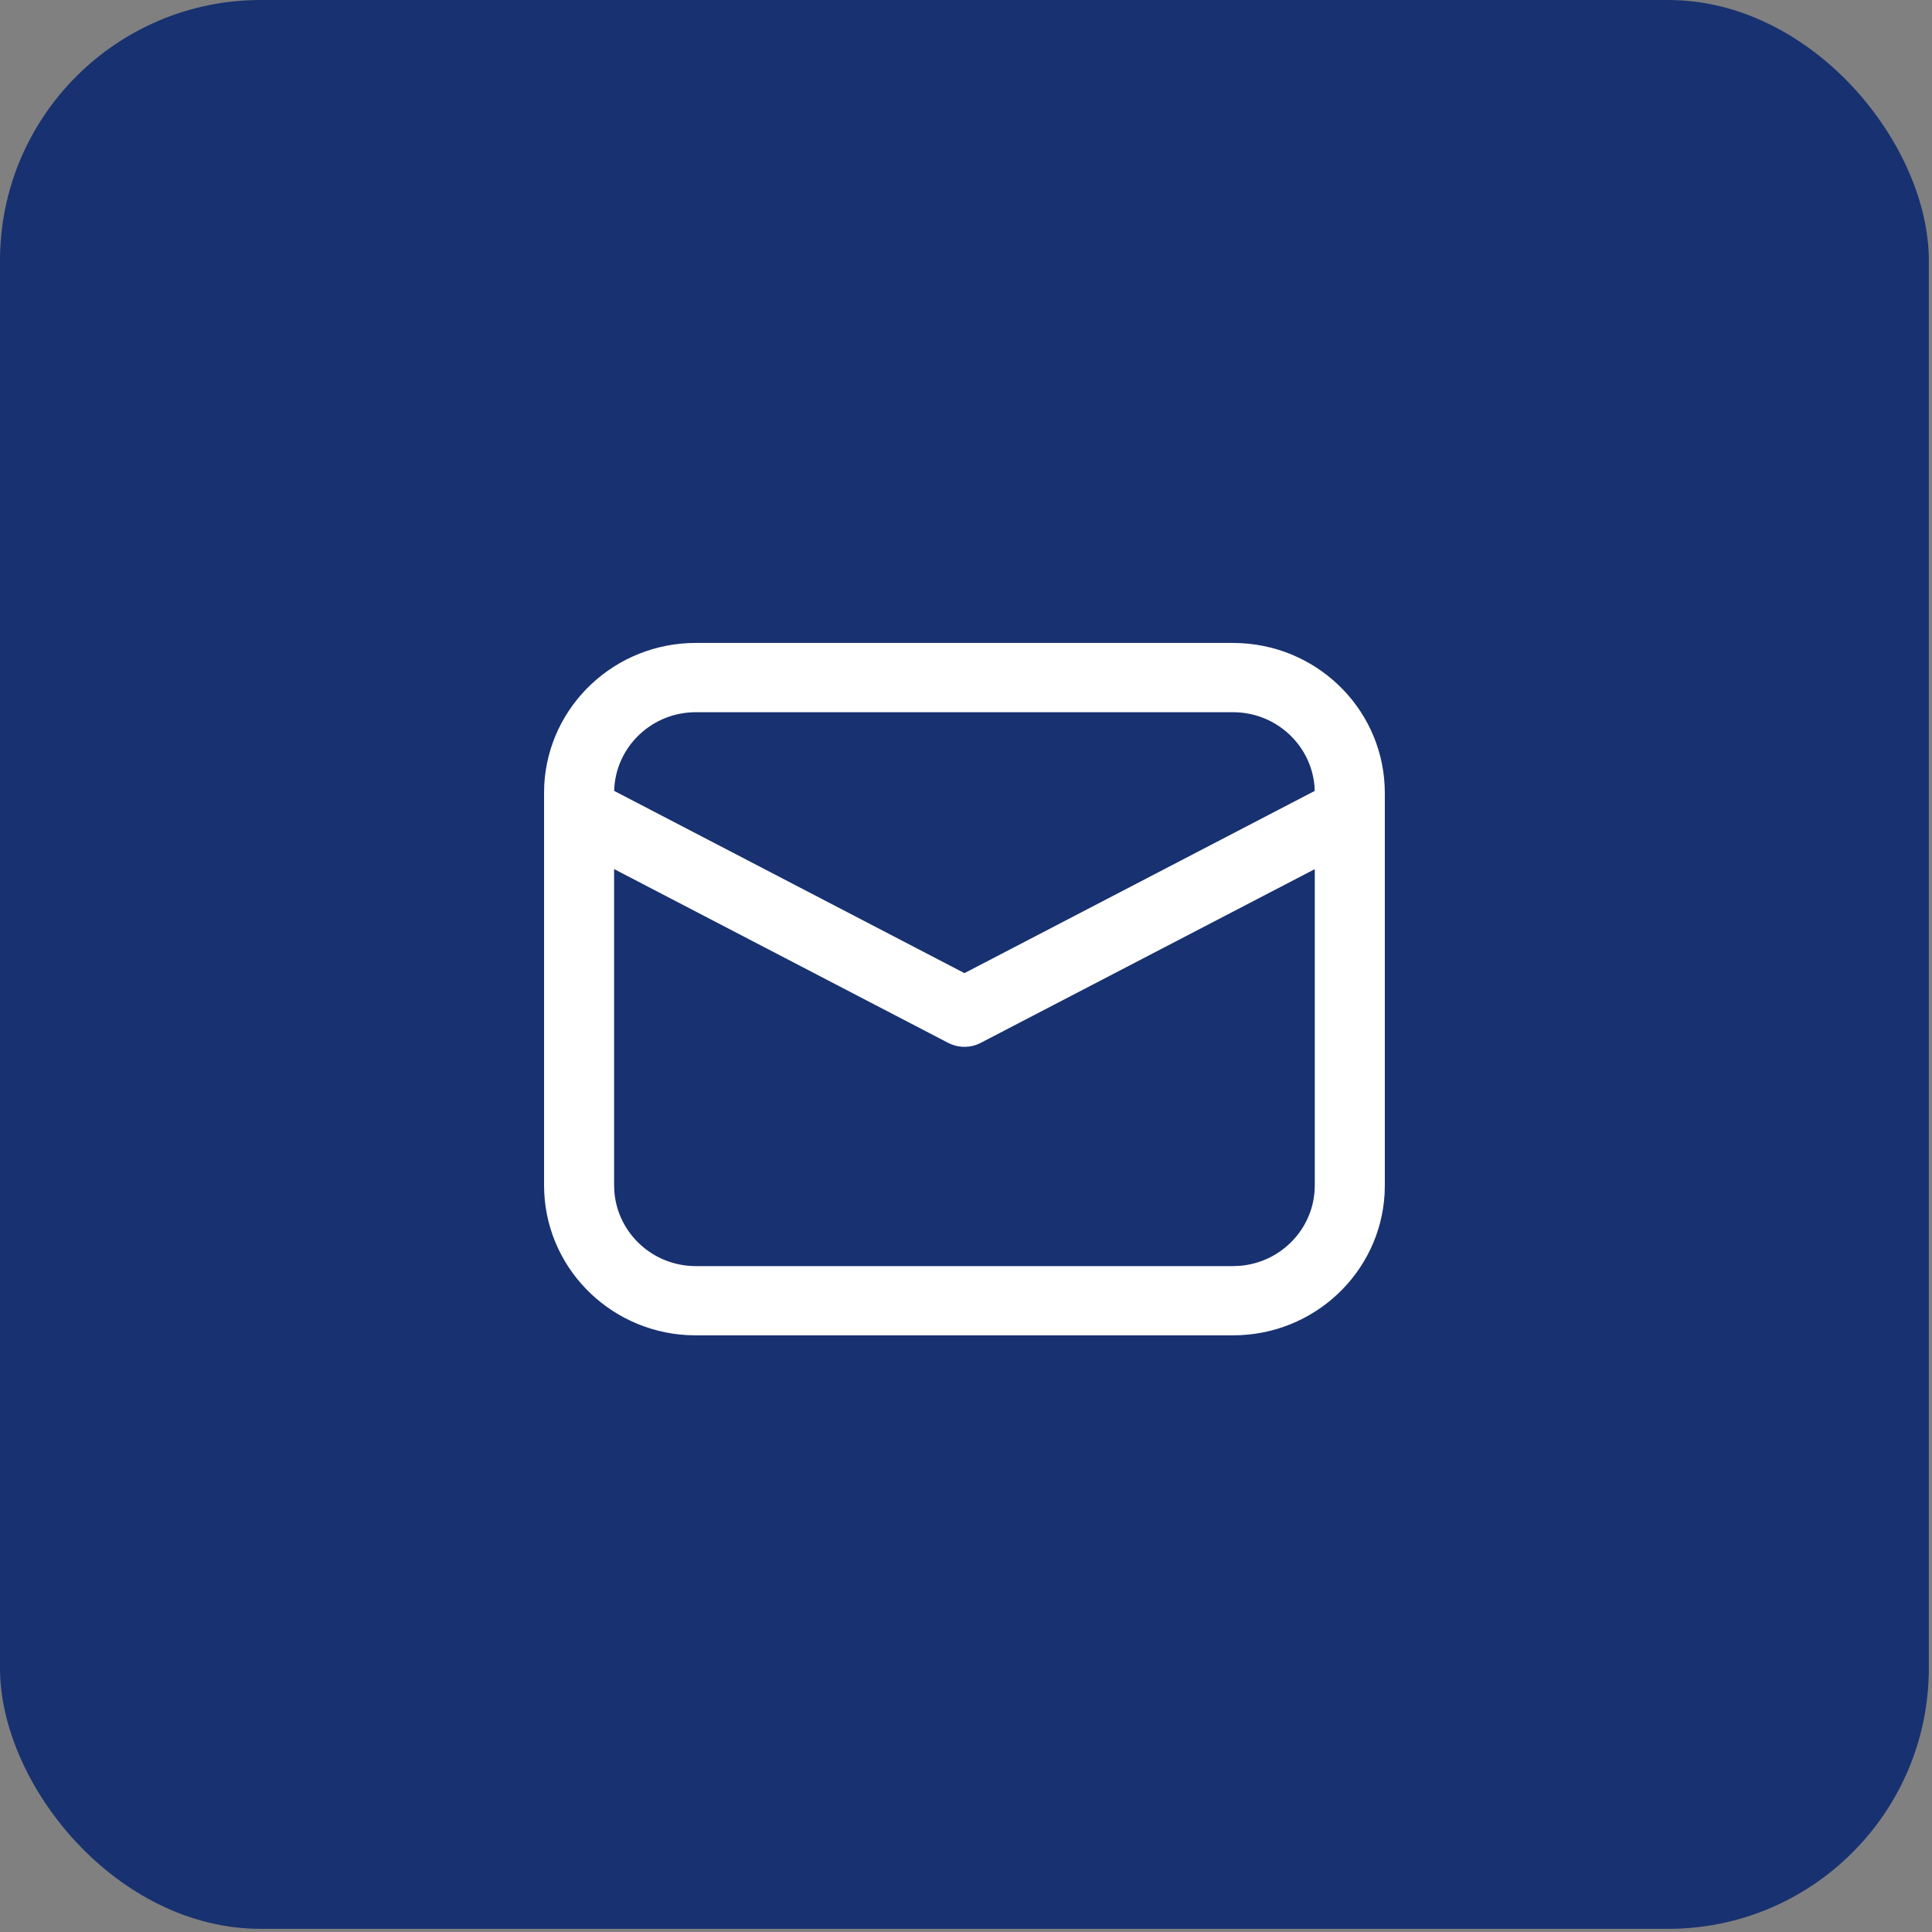 <svg width="36" height="36" viewBox="0 0 36 36" fill="none" xmlns="http://www.w3.org/2000/svg">
<rect x="0" y="0" width="36" height="36" fill="#808080" stroke="none"/>
<g id="Icon">
<rect width="35.941" height="35.941" rx="4.857" fill="#183170"/>
<path id="Vector" d="M22.976 11.98H12.966C11.458 11.98 10.225 13.147 10.142 14.617L10.138 14.776V22.087C10.138 23.578 11.318 24.796 12.806 24.878L12.966 24.882H22.976C24.484 24.882 25.717 23.716 25.8 22.246L25.804 22.087V14.776C25.804 13.285 24.624 12.067 23.136 11.985L22.976 11.98ZM11.443 16.194L17.667 19.432C17.83 19.517 18.021 19.529 18.191 19.469L18.275 19.432L24.499 16.195V22.087C24.499 22.877 23.883 23.524 23.101 23.587L22.976 23.592H12.966C12.167 23.592 11.512 22.984 11.448 22.21L11.443 22.087V16.194ZM12.966 13.271H22.976C23.775 13.271 24.43 13.879 24.494 14.652L24.497 14.738L17.971 18.133L11.444 14.737C11.465 13.924 12.138 13.271 12.966 13.271Z" fill="white"/>
</g>
</svg>
